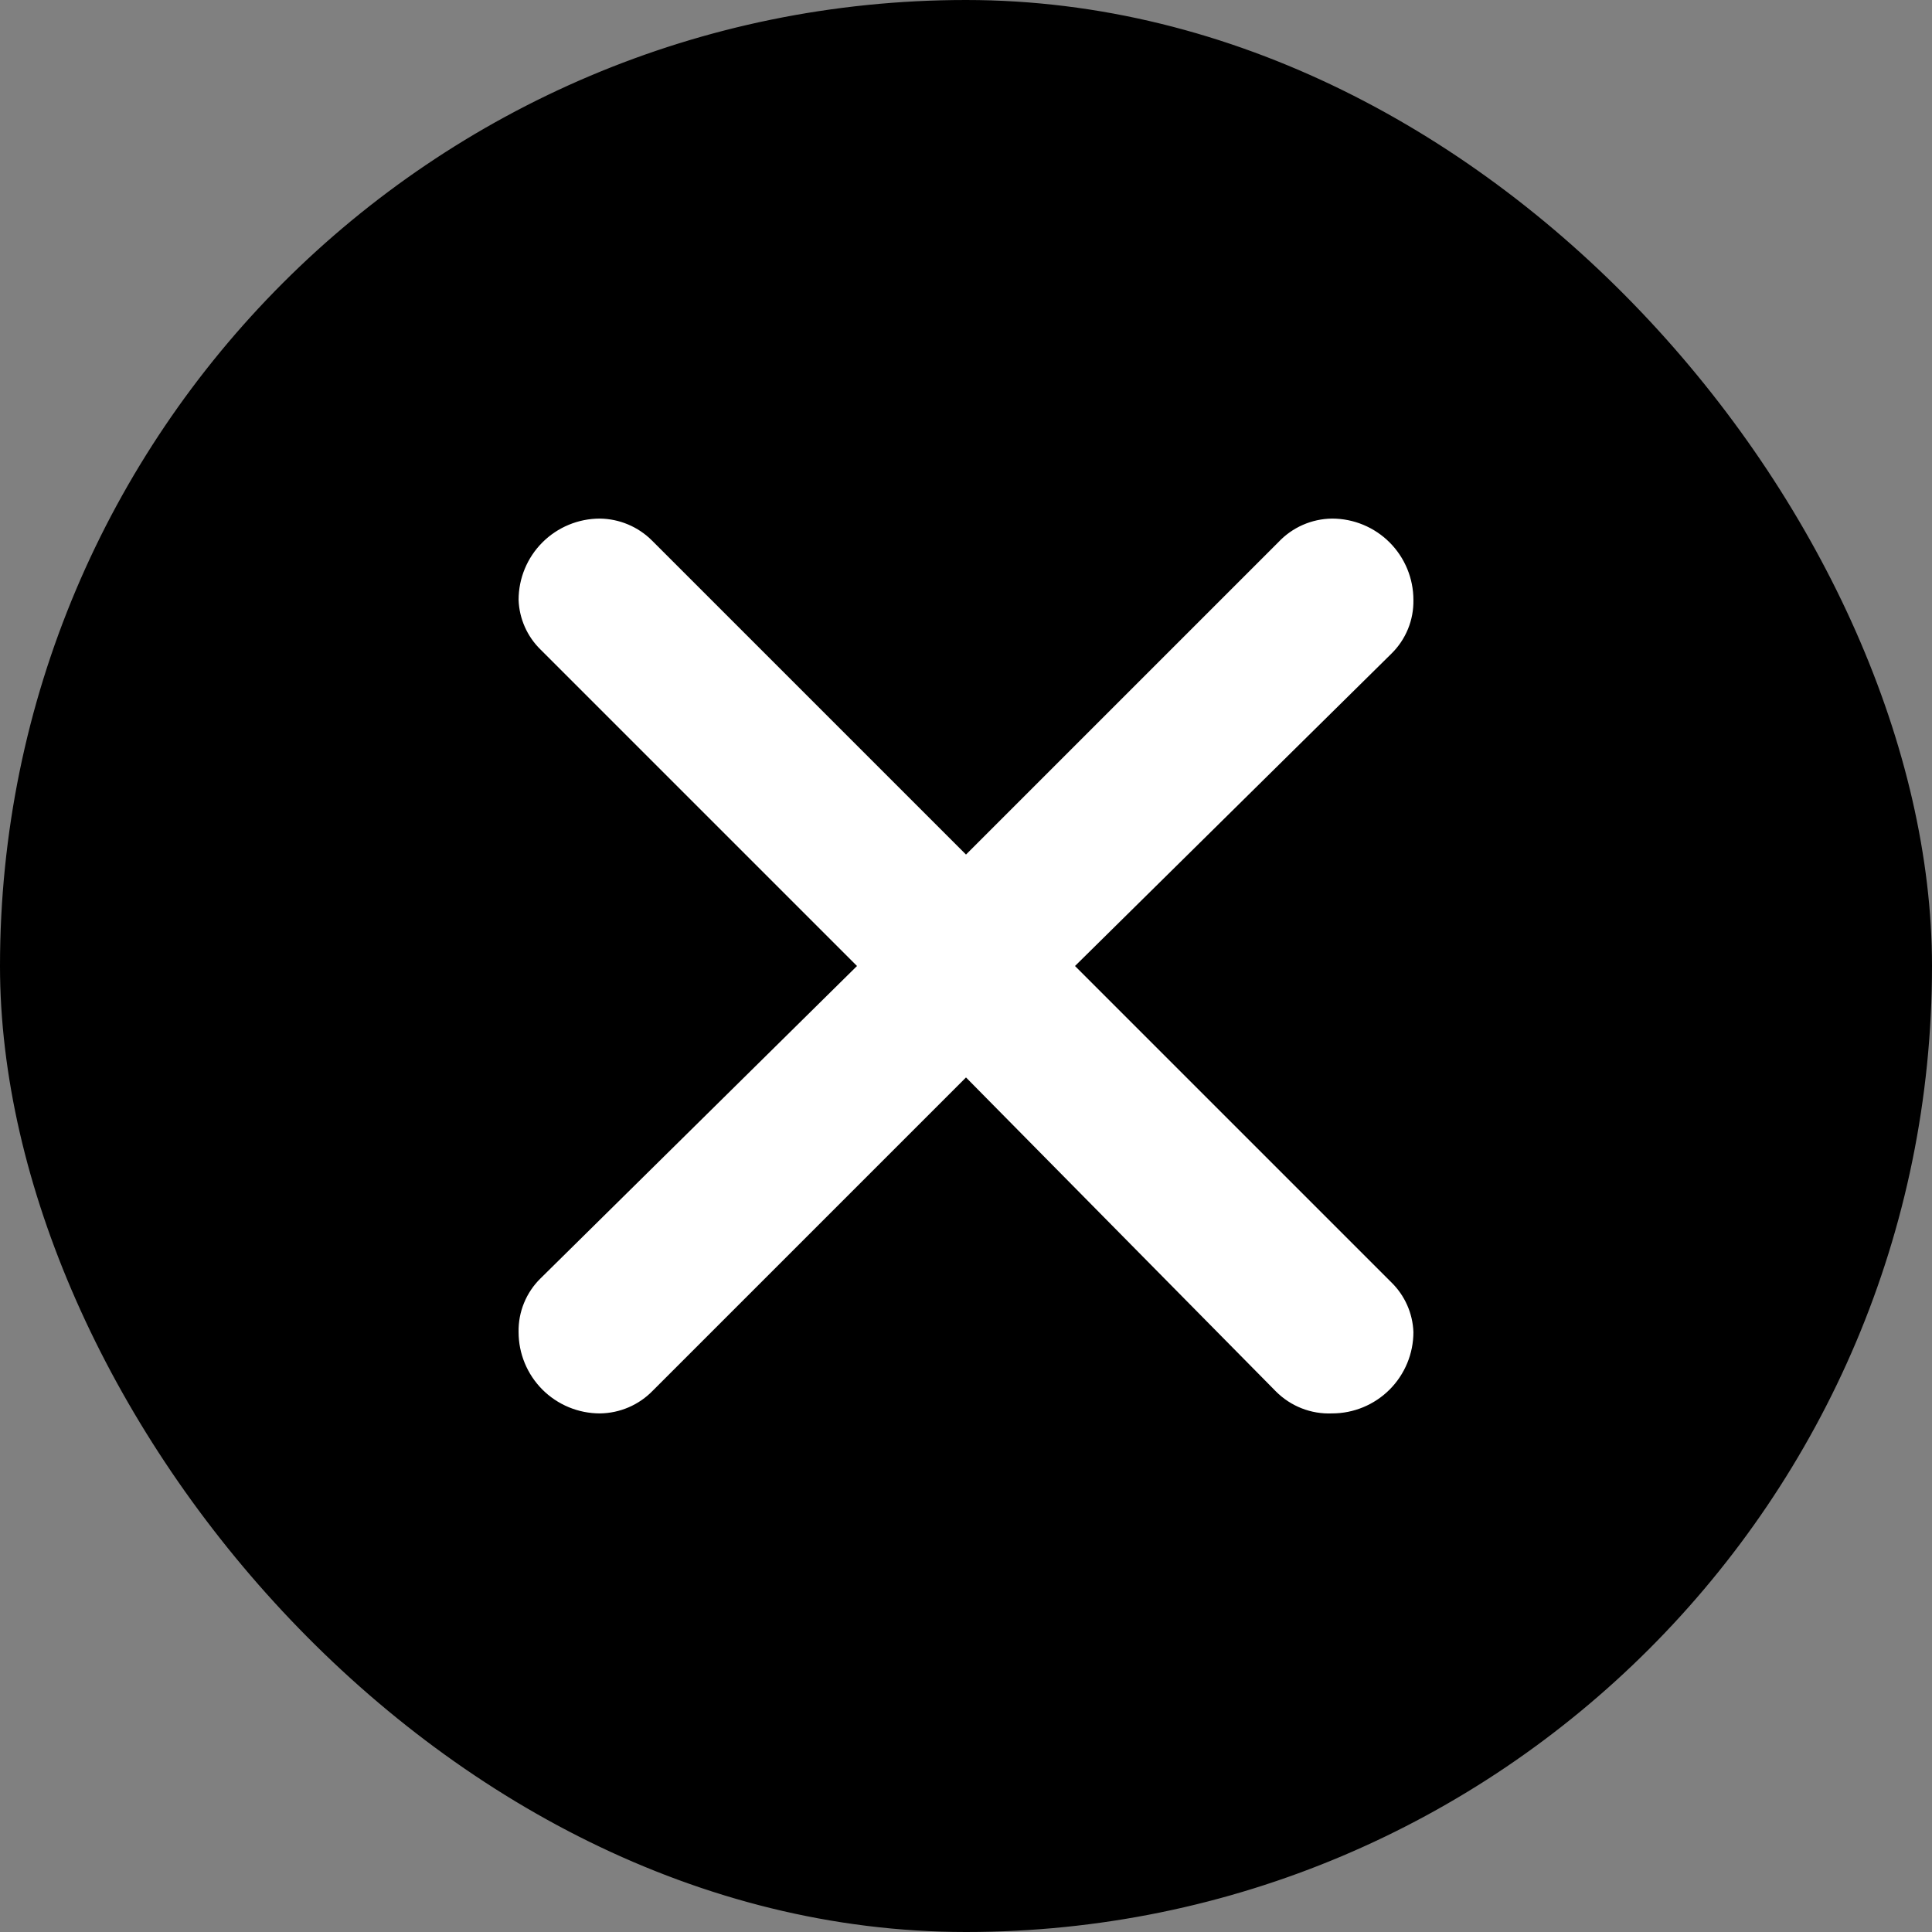 <?xml version="1.0" encoding="UTF-8"?> <svg xmlns="http://www.w3.org/2000/svg" width="76" height="76" viewBox="0 0 76 76" fill="none"><rect x="0" y="0" width="76" height="76" fill="#808080" stroke="none"/><rect x="0.5" y="0.5" width="75" height="75" rx="37.5" fill="black"></rect><rect x="0.5" y="0.5" width="75" height="75" rx="37.5" stroke="black"></rect><path d="M25.648 21.264L38 33.616L50.288 21.328C50.559 21.039 50.886 20.808 51.249 20.648C51.612 20.489 52.004 20.404 52.4 20.4C53.249 20.4 54.063 20.737 54.663 21.337C55.263 21.937 55.6 22.751 55.6 23.6C55.607 23.992 55.535 24.382 55.386 24.745C55.237 25.108 55.016 25.437 54.736 25.712L42.288 38L54.736 50.448C55.263 50.964 55.573 51.663 55.6 52.4C55.6 53.249 55.263 54.062 54.663 54.663C54.063 55.263 53.249 55.6 52.4 55.6C51.992 55.617 51.585 55.549 51.205 55.4C50.825 55.251 50.48 55.025 50.192 54.736L38 42.384L25.68 54.704C25.41 54.983 25.087 55.206 24.73 55.36C24.372 55.514 23.989 55.595 23.6 55.6C22.751 55.6 21.937 55.263 21.337 54.663C20.737 54.062 20.4 53.249 20.4 52.4C20.392 52.008 20.465 51.618 20.614 51.255C20.762 50.892 20.984 50.562 21.264 50.288L33.712 38L21.264 25.552C20.736 25.036 20.427 24.337 20.4 23.6C20.4 22.751 20.737 21.937 21.337 21.337C21.937 20.737 22.751 20.4 23.6 20.4C24.368 20.41 25.104 20.72 25.648 21.264Z" fill="white"></path></svg> 